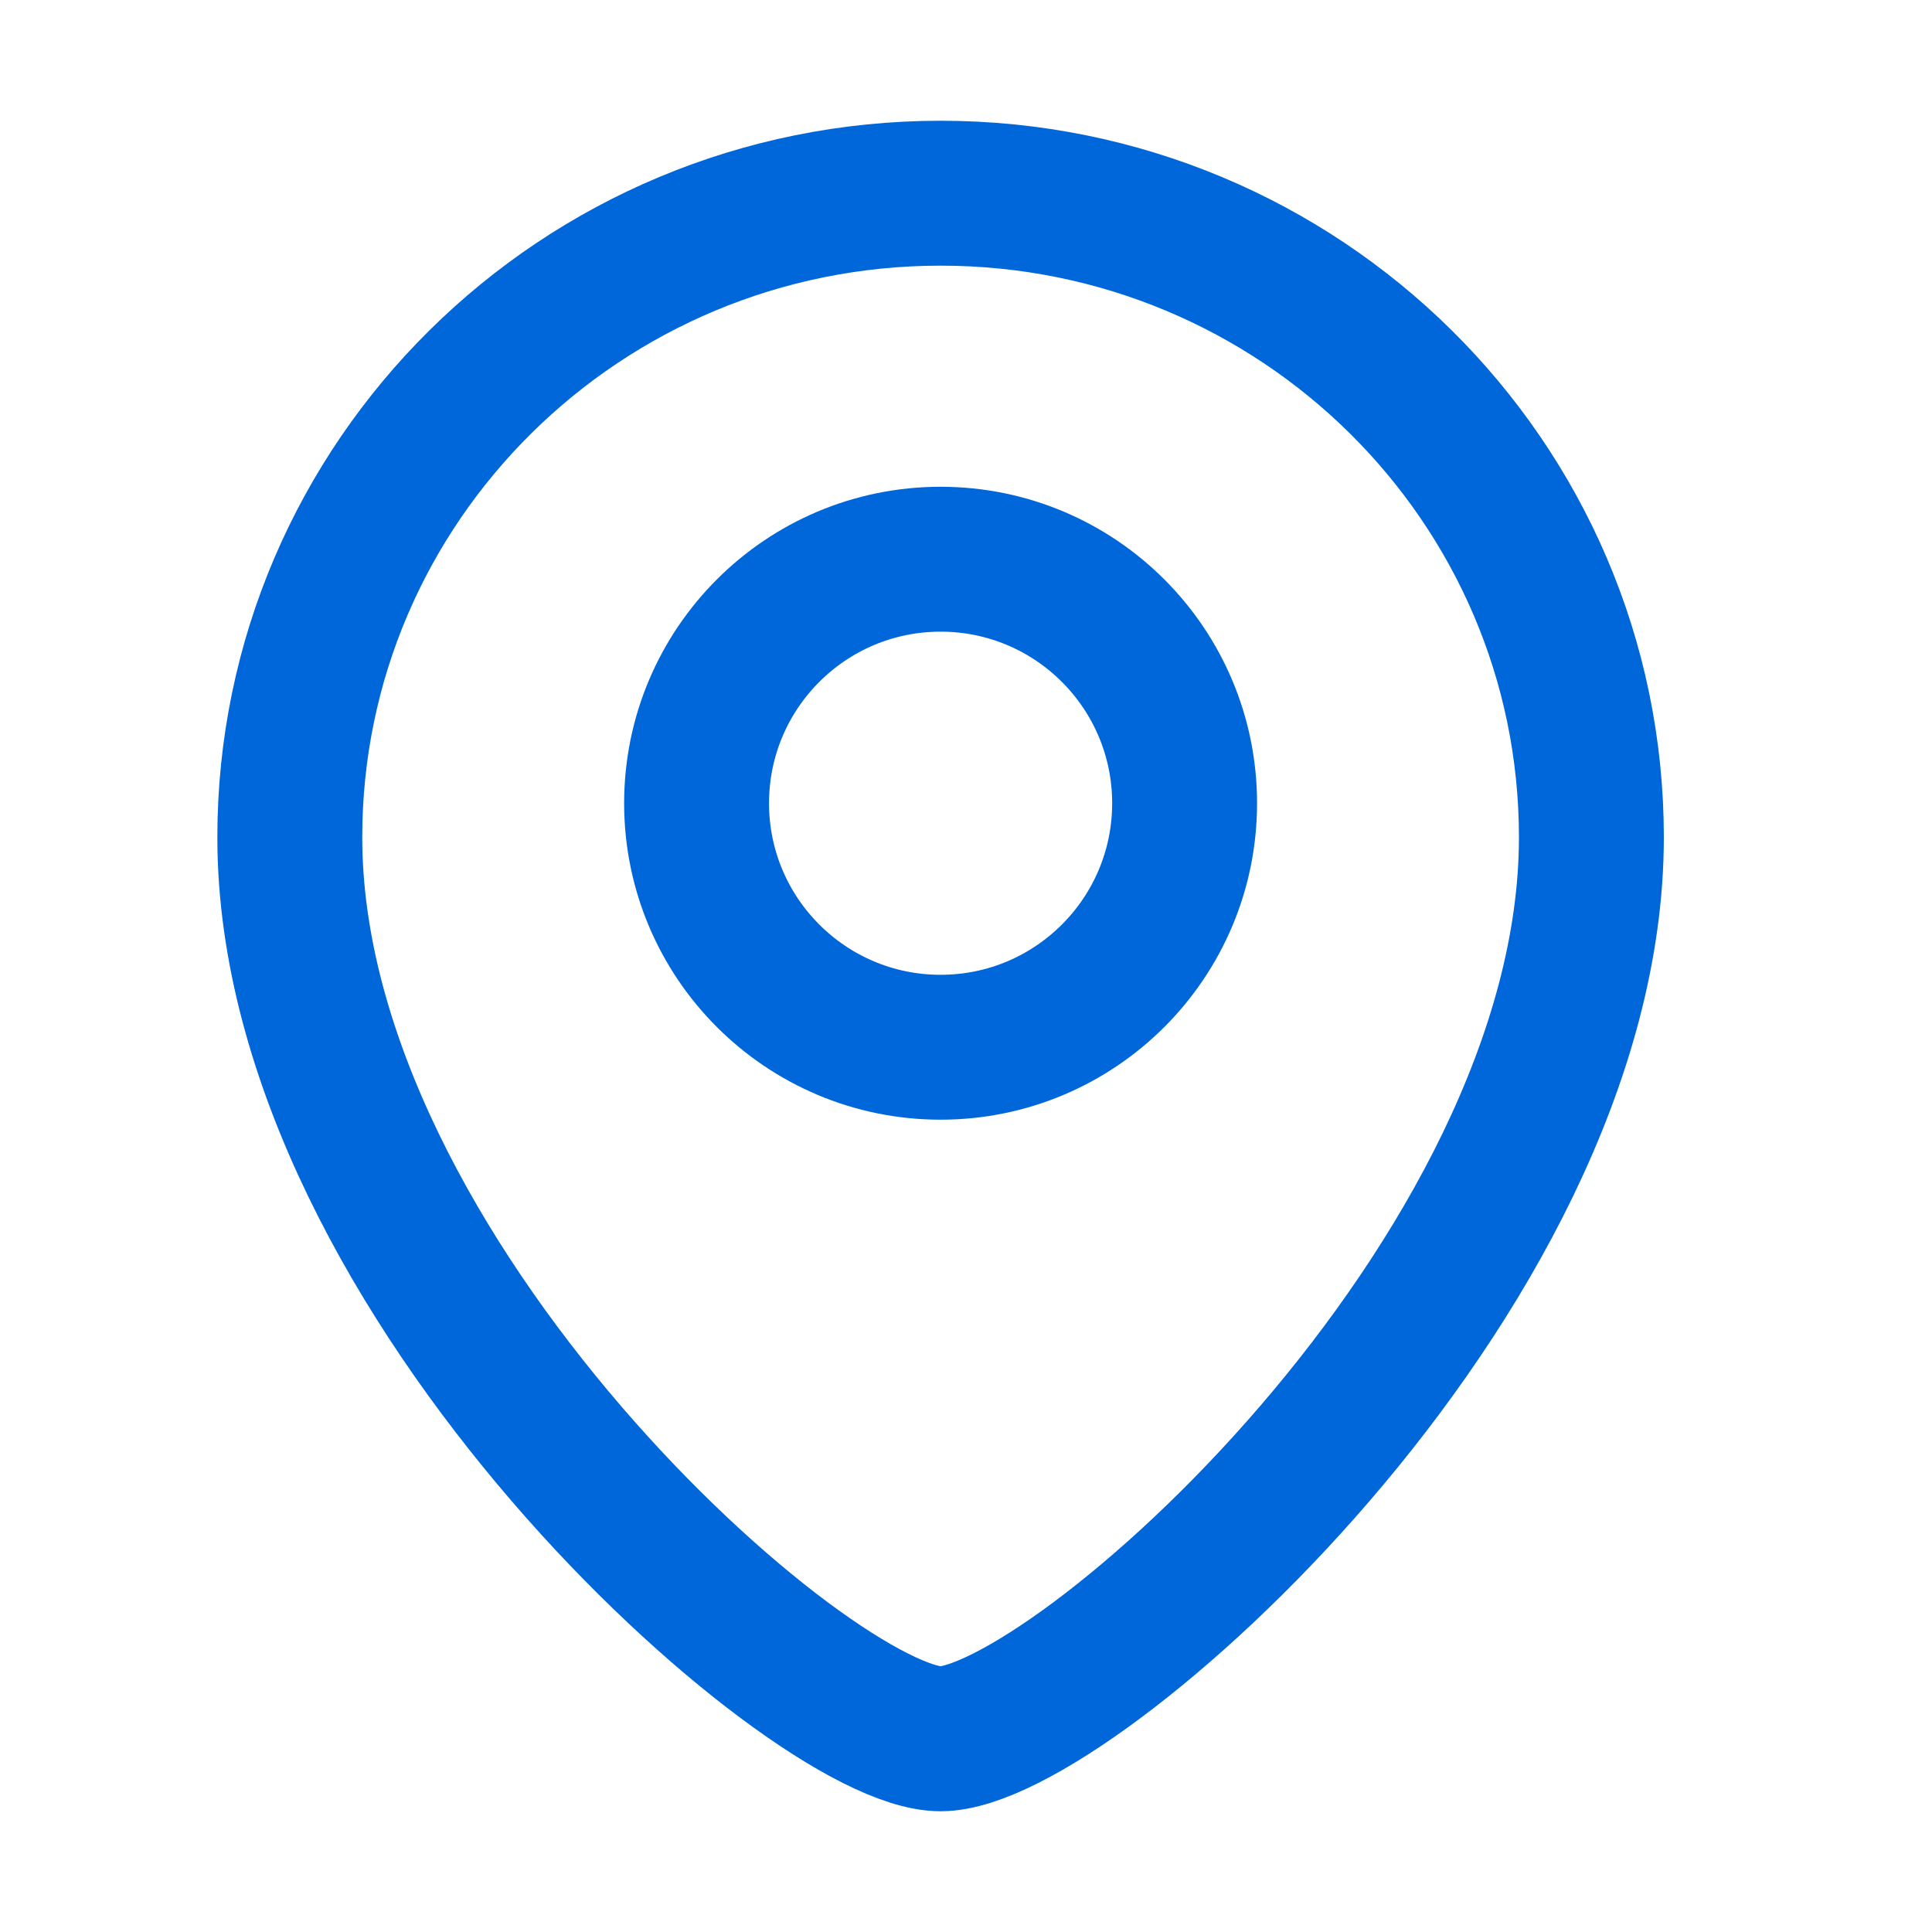 <svg width="20" height="20" viewBox="0 0 20 20" fill="none" xmlns="http://www.w3.org/2000/svg">
<path d="M16.474 8.667C16.474 13.238 11.084 18 9.737 18C8.389 18 3 13.238 3 8.667C3 4.985 6.016 2 9.737 2C13.457 2 16.474 4.985 16.474 8.667Z" stroke="#0067DA" stroke-width="1.5"/>
<circle cx="2.526" cy="2.526" r="2.526" transform="matrix(-1 0 0 1 12.263 5.789)" stroke="#0067DA" stroke-width="1.5"/>
</svg>
